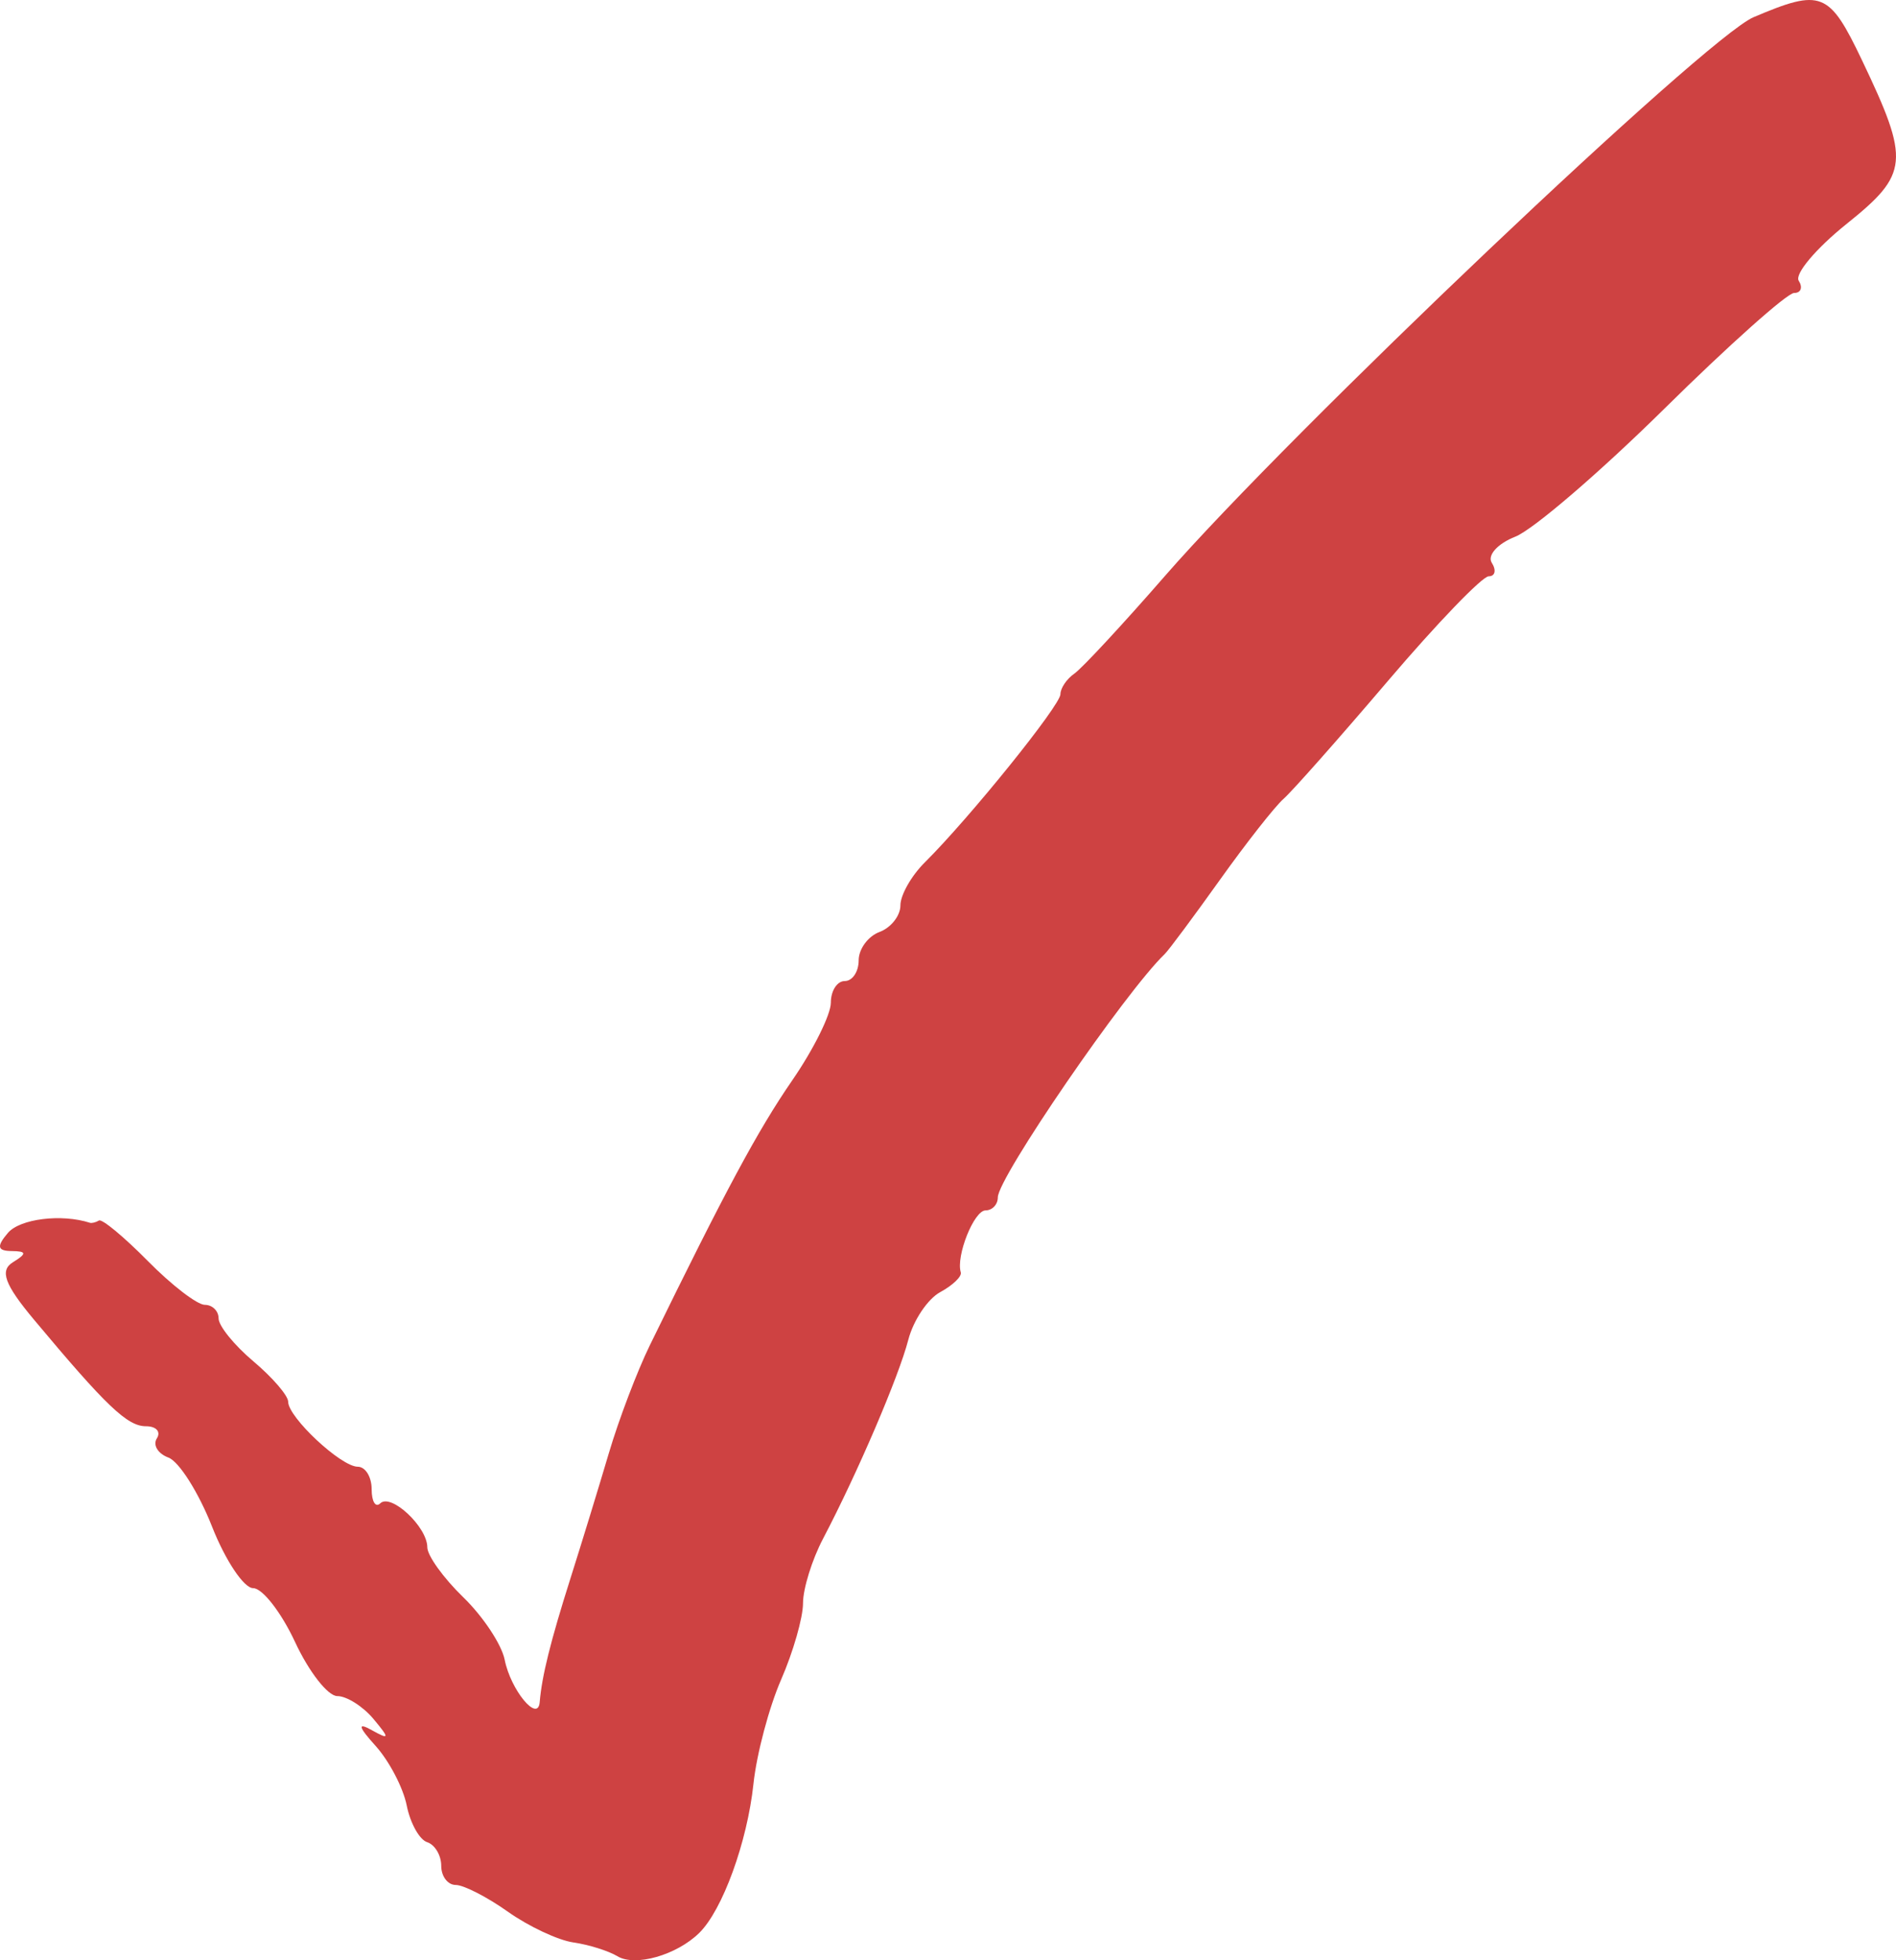 <?xml version="1.0" encoding="UTF-8"?> <svg xmlns="http://www.w3.org/2000/svg" width="120" height="124" viewBox="0 0 120 124" fill="none"><g clip-path="url(#clip0_2338_410)"><path d="M73.712 36.455C81.681 27.309 107.965 2.37 110.983 1.089C115.284 -0.736 115.769 -0.544 117.848 3.811C120.897 10.197 120.822 10.999 116.879 14.159C114.939 15.714 113.573 17.335 113.844 17.76C114.115 18.185 113.982 18.533 113.549 18.533C113.116 18.533 109.427 21.822 105.351 25.842C101.275 29.863 97.025 33.511 95.906 33.948C94.787 34.386 94.117 35.129 94.417 35.6C94.716 36.07 94.629 36.455 94.223 36.455C93.816 36.455 90.947 39.431 87.847 43.069C84.747 46.707 81.771 50.067 81.234 50.536C80.697 51.006 78.885 53.31 77.209 55.657C75.533 58.004 73.961 60.116 73.716 60.351C71.228 62.736 63.153 74.5 63.153 75.742C63.153 76.195 62.803 76.566 62.376 76.566C61.647 76.566 60.493 79.454 60.809 80.486C60.887 80.743 60.303 81.305 59.509 81.736C58.715 82.166 57.805 83.526 57.486 84.757C56.879 87.098 54.261 93.204 52.093 97.331C51.394 98.659 50.824 100.496 50.824 101.412C50.824 102.328 50.2 104.505 49.437 106.25C48.675 107.995 47.887 110.959 47.688 112.837C47.296 116.521 45.731 120.824 44.255 122.272C42.822 123.679 40.199 124.425 39.075 123.745C38.513 123.406 37.261 123.013 36.292 122.874C35.323 122.735 33.457 121.859 32.144 120.929C30.832 119.999 29.346 119.237 28.842 119.237C28.338 119.237 27.926 118.693 27.926 118.028C27.926 117.363 27.526 116.69 27.036 116.532C26.547 116.374 25.965 115.329 25.742 114.211C25.52 113.092 24.633 111.394 23.77 110.439C22.681 109.234 22.605 108.929 23.522 109.44C24.661 110.076 24.677 109.979 23.635 108.733C22.97 107.939 21.941 107.289 21.346 107.289C20.752 107.289 19.552 105.753 18.678 103.876C17.805 101.998 16.61 100.462 16.022 100.462C15.435 100.462 14.263 98.706 13.416 96.558C12.57 94.411 11.33 92.451 10.66 92.202C9.989 91.952 9.66 91.405 9.929 90.985C10.196 90.565 9.886 90.221 9.238 90.221C8.061 90.221 6.725 88.949 2.14 83.465C0.289 81.249 -0.033 80.369 0.819 79.845C1.711 79.297 1.693 79.149 0.737 79.139C-0.171 79.13 -0.229 78.843 0.503 77.988C1.268 77.094 3.898 76.77 5.688 77.349C5.81 77.388 6.068 77.324 6.263 77.206C6.458 77.088 7.848 78.241 9.354 79.766C10.858 81.291 12.481 82.54 12.962 82.54C13.442 82.54 13.835 82.927 13.835 83.399C13.835 83.871 14.825 85.093 16.036 86.113C17.247 87.133 18.238 88.284 18.238 88.668C18.238 89.656 21.584 92.781 22.642 92.781C23.126 92.781 23.522 93.421 23.522 94.204C23.522 94.986 23.768 95.388 24.067 95.097C24.746 94.439 27.045 96.587 27.045 97.879C27.045 98.403 28.068 99.824 29.319 101.036C30.57 102.248 31.749 104.027 31.941 104.988C32.321 106.907 34.048 108.997 34.158 107.673C34.295 106.027 34.836 103.849 36.1 99.859C36.814 97.609 37.908 94.04 38.533 91.928C39.157 89.815 40.325 86.743 41.128 85.1C45.904 75.329 47.968 71.491 50.145 68.335C51.487 66.389 52.585 64.181 52.585 63.427C52.585 62.674 52.981 62.058 53.466 62.058C53.95 62.058 54.346 61.47 54.346 60.751C54.346 60.032 54.941 59.223 55.667 58.953C56.394 58.682 56.988 57.926 56.988 57.272C56.988 56.619 57.682 55.396 58.53 54.555C61.365 51.742 67.116 44.616 67.116 43.914C67.116 43.532 67.513 42.946 67.997 42.611C68.481 42.276 71.053 39.506 73.712 36.455Z" fill="#CE4242"></path></g><defs><clipPath id="clip0_2338_410"><rect width="120" height="124" fill="white"></rect></clipPath></defs></svg> 